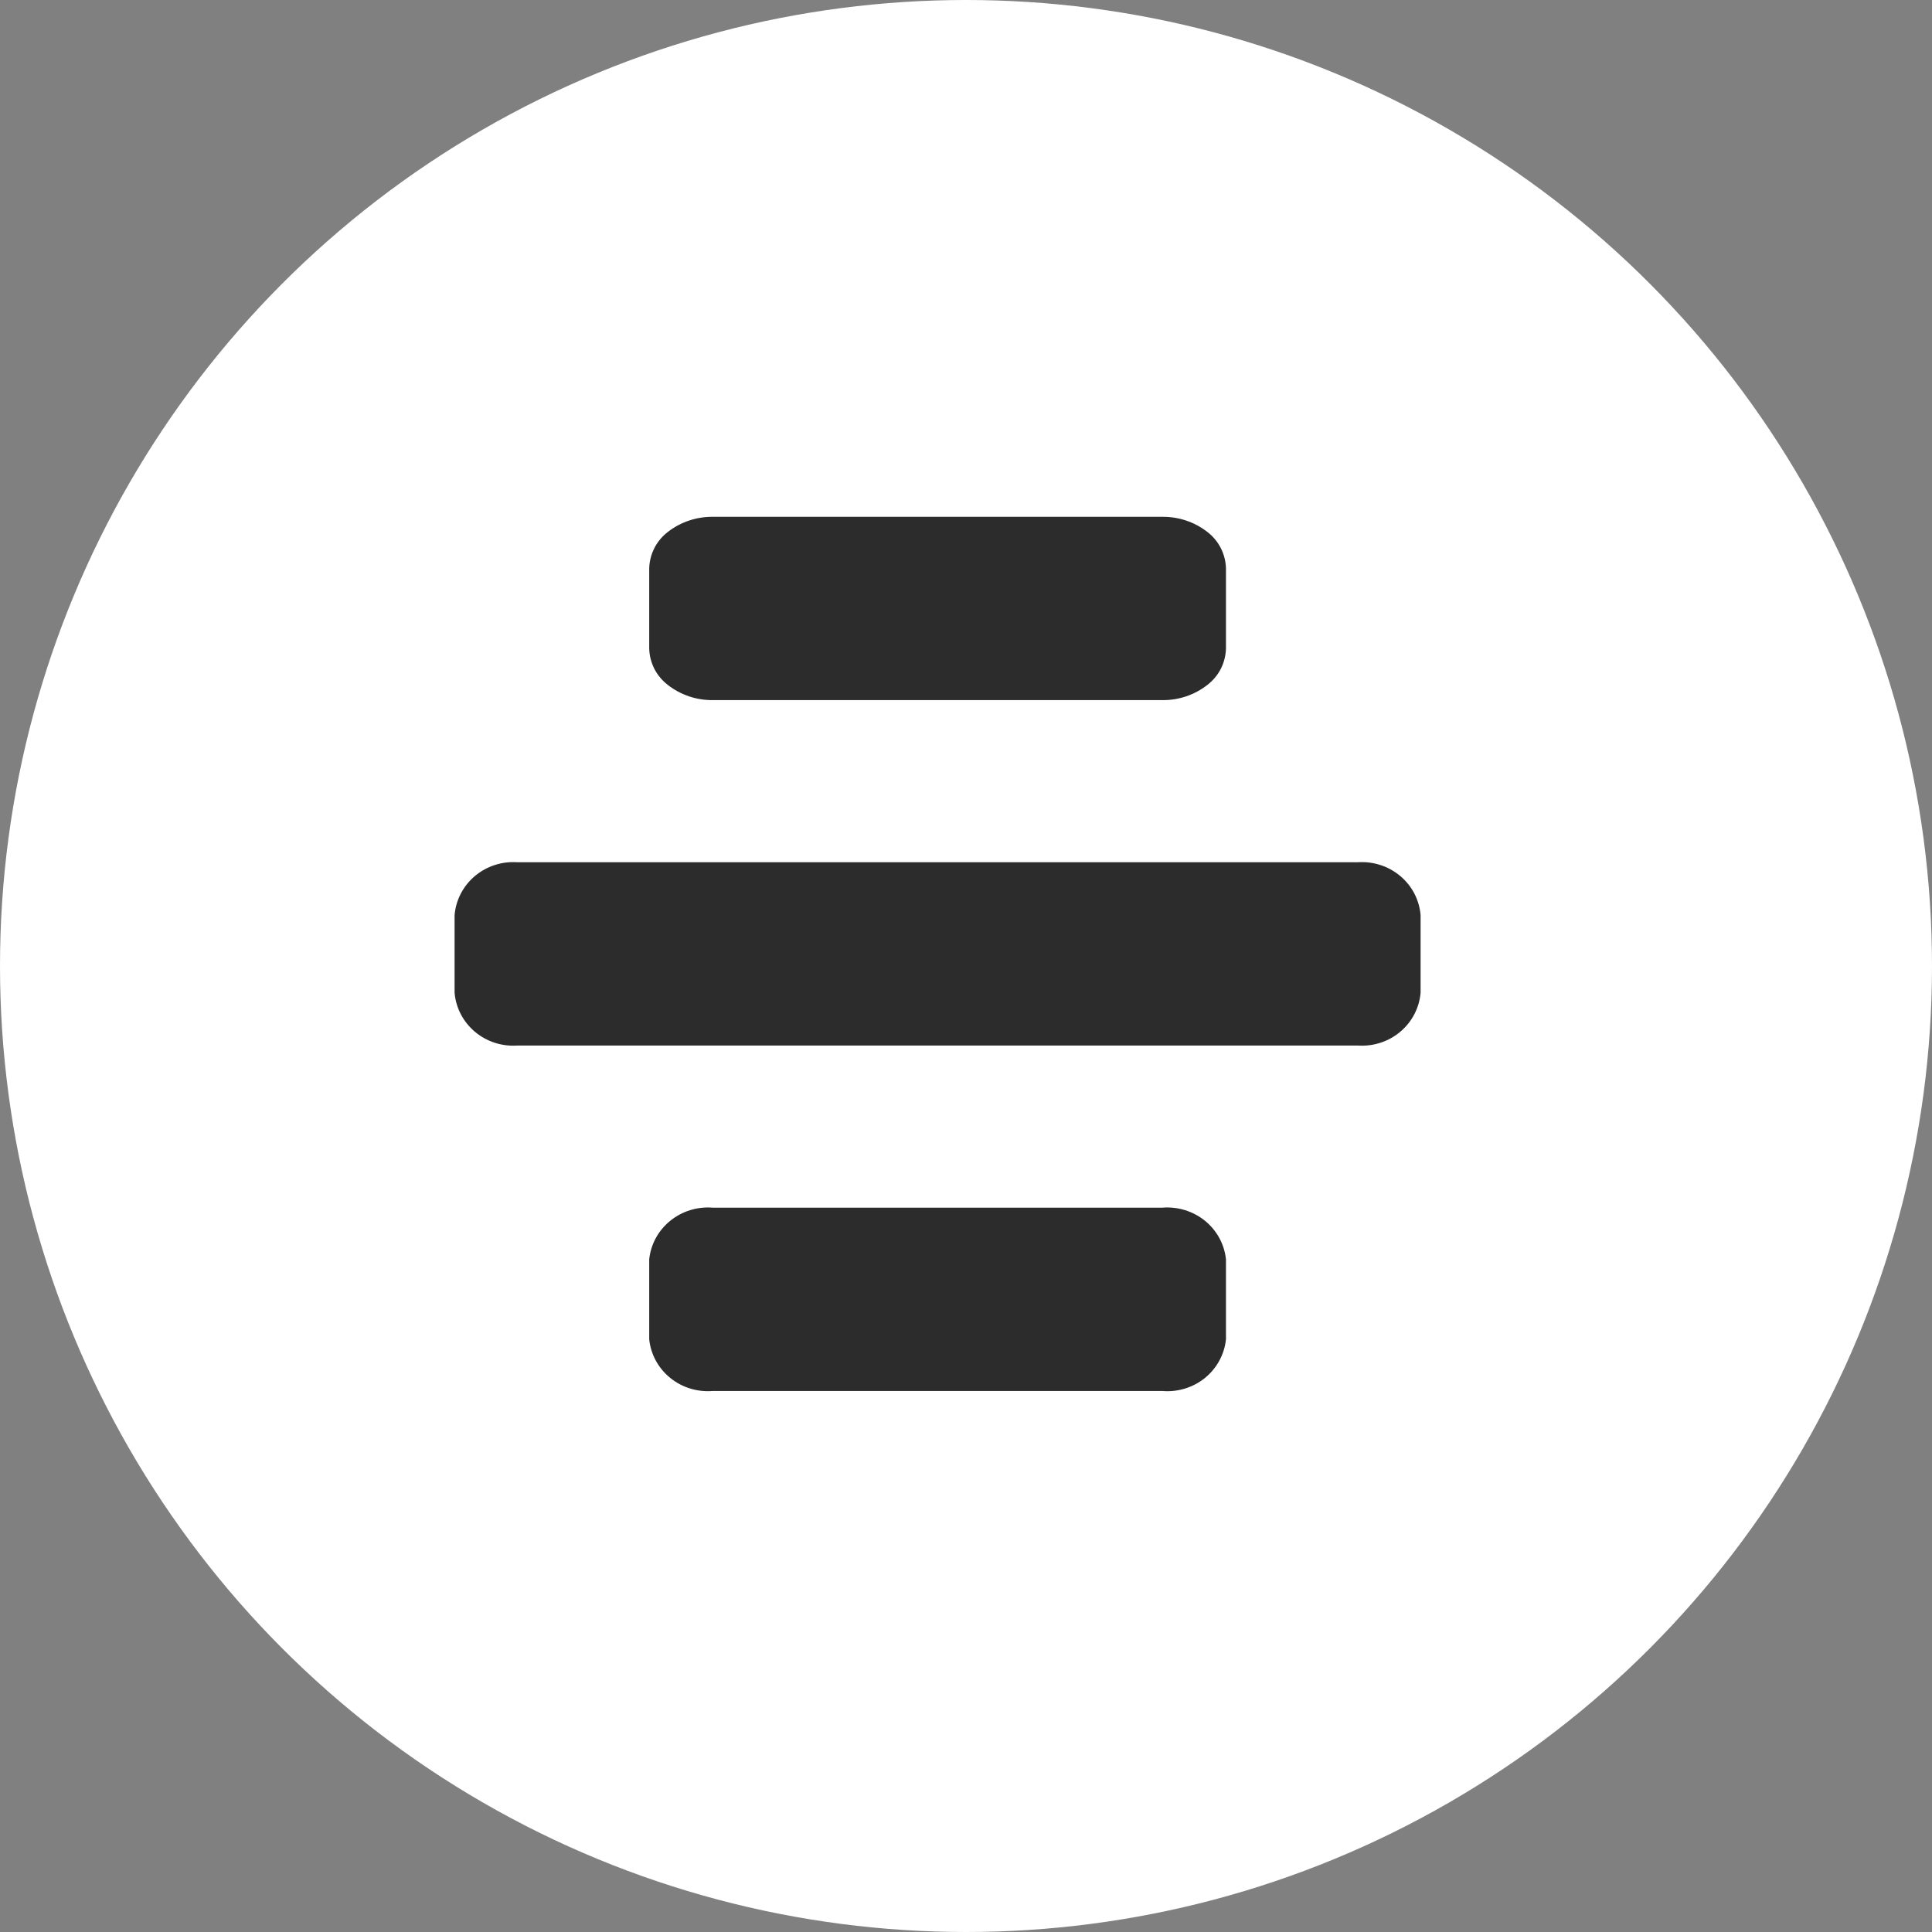 <?xml version="1.0" encoding="UTF-8"?> <svg xmlns="http://www.w3.org/2000/svg" width="34" height="34" viewBox="0 0 34 34" fill="none"><rect x="0" y="0" width="34" height="34" fill="#808080" stroke="none"/><circle cx="17" cy="17" r="17" fill="white"></circle><path d="M9.103 18.4H23.897C24.169 18.418 24.437 18.331 24.644 18.156C24.85 17.982 24.978 17.735 25 17.47V16.105C24.978 15.839 24.851 15.592 24.644 15.418C24.437 15.243 24.169 15.156 23.897 15.174H9.103C8.831 15.156 8.563 15.243 8.356 15.418C8.15 15.592 8.022 15.839 8 16.105V17.47C8.022 17.735 8.15 17.982 8.356 18.156C8.563 18.331 8.831 18.418 9.103 18.4Z" fill="#2C2C2C"></path><path d="M20.455 12.321H12.545C12.258 12.324 11.978 12.23 11.753 12.054C11.653 11.977 11.572 11.88 11.515 11.769C11.459 11.658 11.428 11.536 11.425 11.411V10.004C11.428 9.88 11.459 9.758 11.515 9.647C11.572 9.535 11.653 9.438 11.753 9.361C11.978 9.186 12.258 9.092 12.545 9.095H20.455C20.743 9.092 21.022 9.186 21.247 9.361C21.347 9.438 21.428 9.535 21.485 9.647C21.541 9.758 21.572 9.88 21.575 10.004V11.411C21.572 11.535 21.541 11.658 21.485 11.769C21.428 11.88 21.347 11.977 21.247 12.054C21.022 12.23 20.743 12.324 20.455 12.321Z" fill="#2C2C2C"></path><path d="M12.544 24.479H20.456C20.727 24.502 20.996 24.419 21.206 24.249C21.415 24.079 21.547 23.835 21.575 23.571V22.162C21.547 21.897 21.415 21.654 21.206 21.484C20.996 21.314 20.727 21.231 20.456 21.253H12.544C12.273 21.231 12.004 21.314 11.795 21.484C11.585 21.654 11.453 21.897 11.425 22.162V23.571C11.453 23.835 11.585 24.079 11.795 24.249C12.004 24.419 12.273 24.501 12.544 24.479Z" fill="#2C2C2C"></path></svg> 